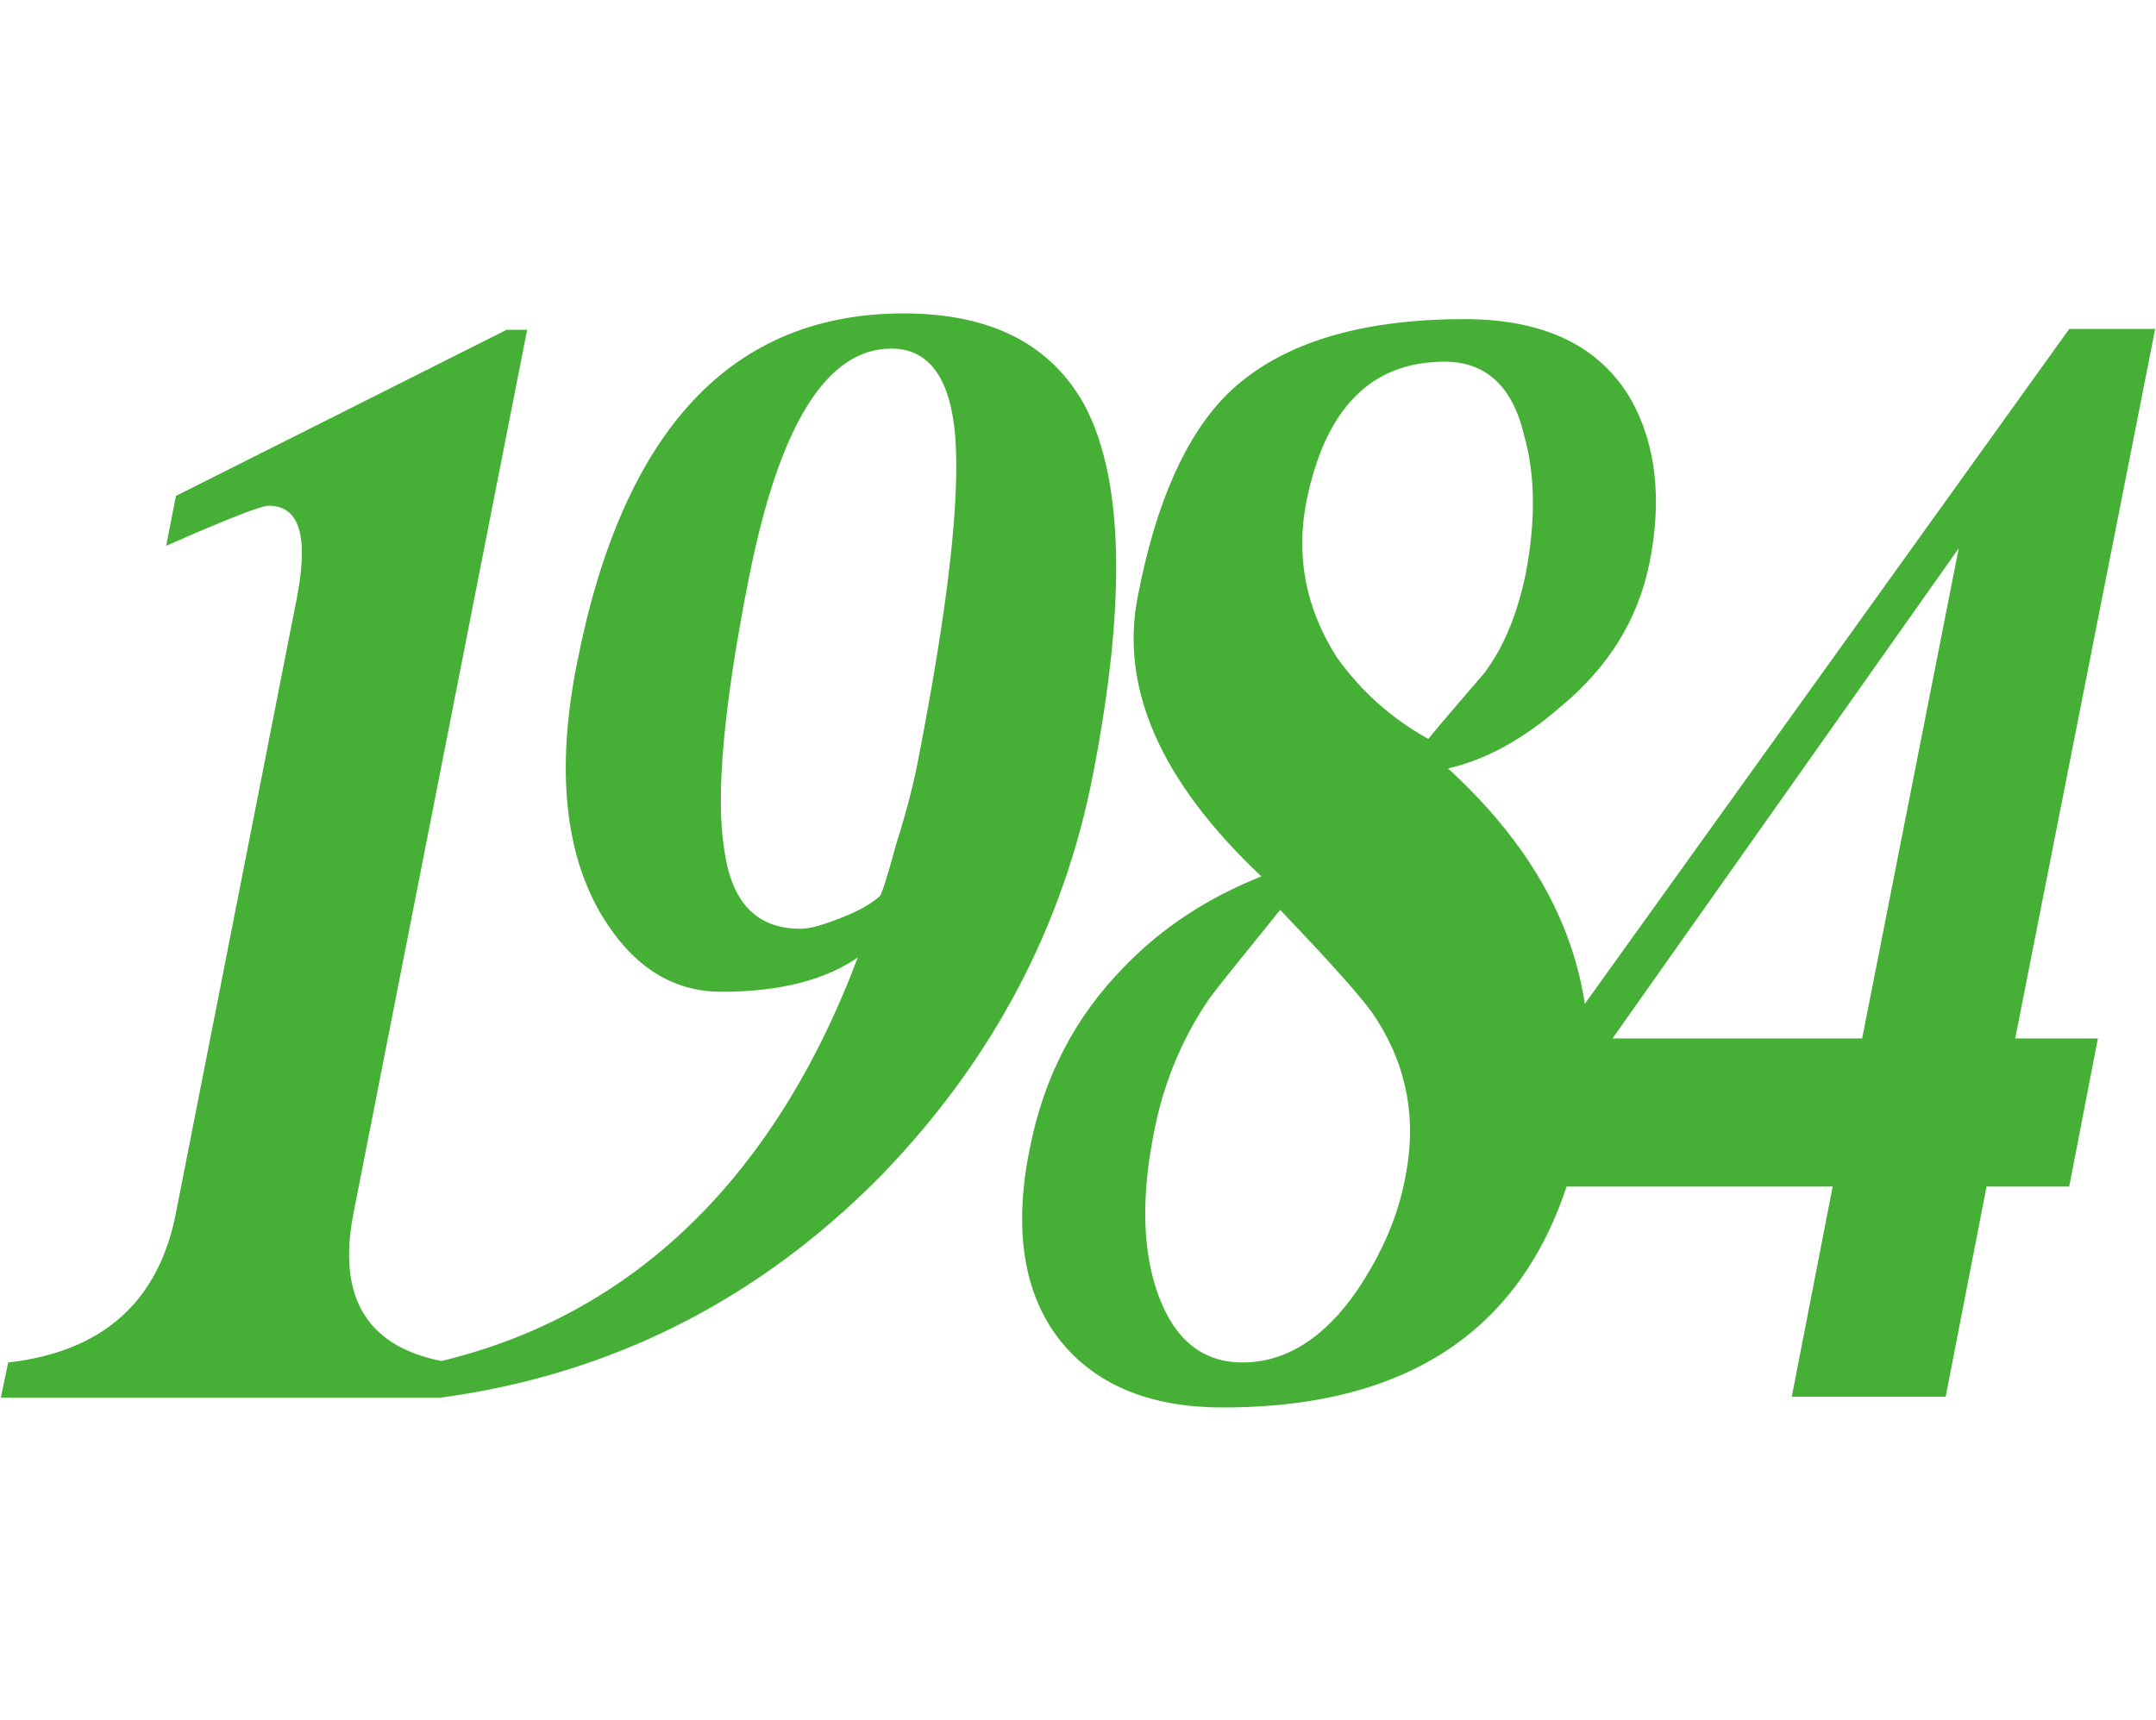 <?xml version="1.0" encoding="utf-8"?>
<!-- Generator: Adobe Illustrator 21.0.2, SVG Export Plug-In . SVG Version: 6.00 Build 0)  -->
<svg version="1.1" id="レイヤー_1" xmlns="http://www.w3.org/2000/svg" xmlns:xlink="http://www.w3.org/1999/xlink" x="0px"
	 y="0px" width="263.4px" height="210.2px" viewBox="0 0 263.4 210.2" style="enable-background:new 0 0 263.4 210.2;"
	 xml:space="preserve">
<style type="text/css">
	.st0{fill:#45B035;}
</style>
<g>
	<path class="st0" d="M54,170.8H0.1l0.9-4.3c11.5-1.3,18.4-7.4,20.5-18.3l14.8-75.3c1.4-7.4,0.3-11.1-3.5-11.1
		c-0.9,0-5,1.6-12.5,4.9l1.2-6.1l40.4-20.3h2.5L43.2,148.2c-2.1,10.6,1.8,16.7,11.7,18.3L54,170.8z"/>
	<path class="st0" d="M133.5,94.8c-3.6,18.4-12.2,34.7-25.7,48.7c-15.1,15.4-33.2,24.5-54,27.3l0.2-4.5
		c23.2-5.6,40.6-22.2,50.8-49.3c-3.9,2.7-9.4,4.2-16.6,4.2c-6,0-10.8-3-14.6-9.2c-4.6-7.6-5.7-18-3.1-31
		c5.6-28.5,18.9-42.7,39.9-42.7c10.7,0,18.1,3.8,22.2,11.4C137.3,58.8,137.6,73.8,133.5,94.8z M112.3,92.2c3.5-18.1,5-31,4.4-38.9
		c-0.6-7.1-3.2-10.7-7.8-10.7c-7.9,0-13.7,9.3-17.4,28c-3.1,15.6-4.1,26.8-3,33.3c0.9,6.5,4,9.6,9.3,9.6c1.2,0,2.9-0.5,5.1-1.4
		c2.1-0.8,3.6-1.7,4.6-2.6c0.2-0.2,0.9-2.3,2-6.4C110.9,98.7,111.8,95,112.3,92.2z"/>
	<path class="st0" d="M193.2,138.1c-4.5,22.5-19,33.9-43.8,33.9c-8.5,0-15-2.5-19.4-7.6c-4.8-5.6-6.3-13.7-4.2-24
		c1.7-8.7,5.5-16.1,11.5-22.2c4.7-4.9,10.3-8.5,16.8-11.1c-12.3-11.6-17.3-23-15.1-34.2c2.2-11.5,5.9-19.7,10.9-24.7
		c6.2-6.1,15.9-9.2,29-9.2c9.8,0,16.6,3.3,20.4,9.9c3,5.4,3.8,12.1,2.2,20c-1.4,6.8-5,12.7-11,17.6c-4.5,3.9-9.1,6.4-13.6,7.4
		C191.1,106.9,196.4,121.6,193.2,138.1z M171.7,143.8c1.4-7,0.2-13.4-3.5-19.2c-1.2-2-5.2-6.5-11.8-13.4c-5.5,6.8-8.6,10.6-9.1,11.5
		c-3.1,4.7-5.3,10.1-6.4,16.1c-1.5,7.8-1.3,14.4,0.7,19.7s5.4,8,10.2,8c5.3,0,10-3,14-8.8C168.8,153.2,170.8,148.7,171.7,143.8z
		 M186.4,70.1c1.2-6.3,1.2-12-0.2-16.9c-1.4-6-4.7-9-9.7-9c-9,0-14.6,5.7-16.9,17.1c-1.3,6.7-0.1,13,3.7,19c3,4.2,6.7,7.5,11.2,10
		c2.2-2.7,4.5-5.3,6.8-8C183.8,79,185.4,74.9,186.4,70.1z"/>
	<path class="st0" d="M252.8,145h-10.1l-5,25.7h-18.8l5-25.7h-36.7l3.6-18.4l62-86.4h10.5l-17.1,86.7h10.1L252.8,145z M227.5,126.9
		L239.3,67L197,126.9H227.5z"/>
</g>
</svg>
